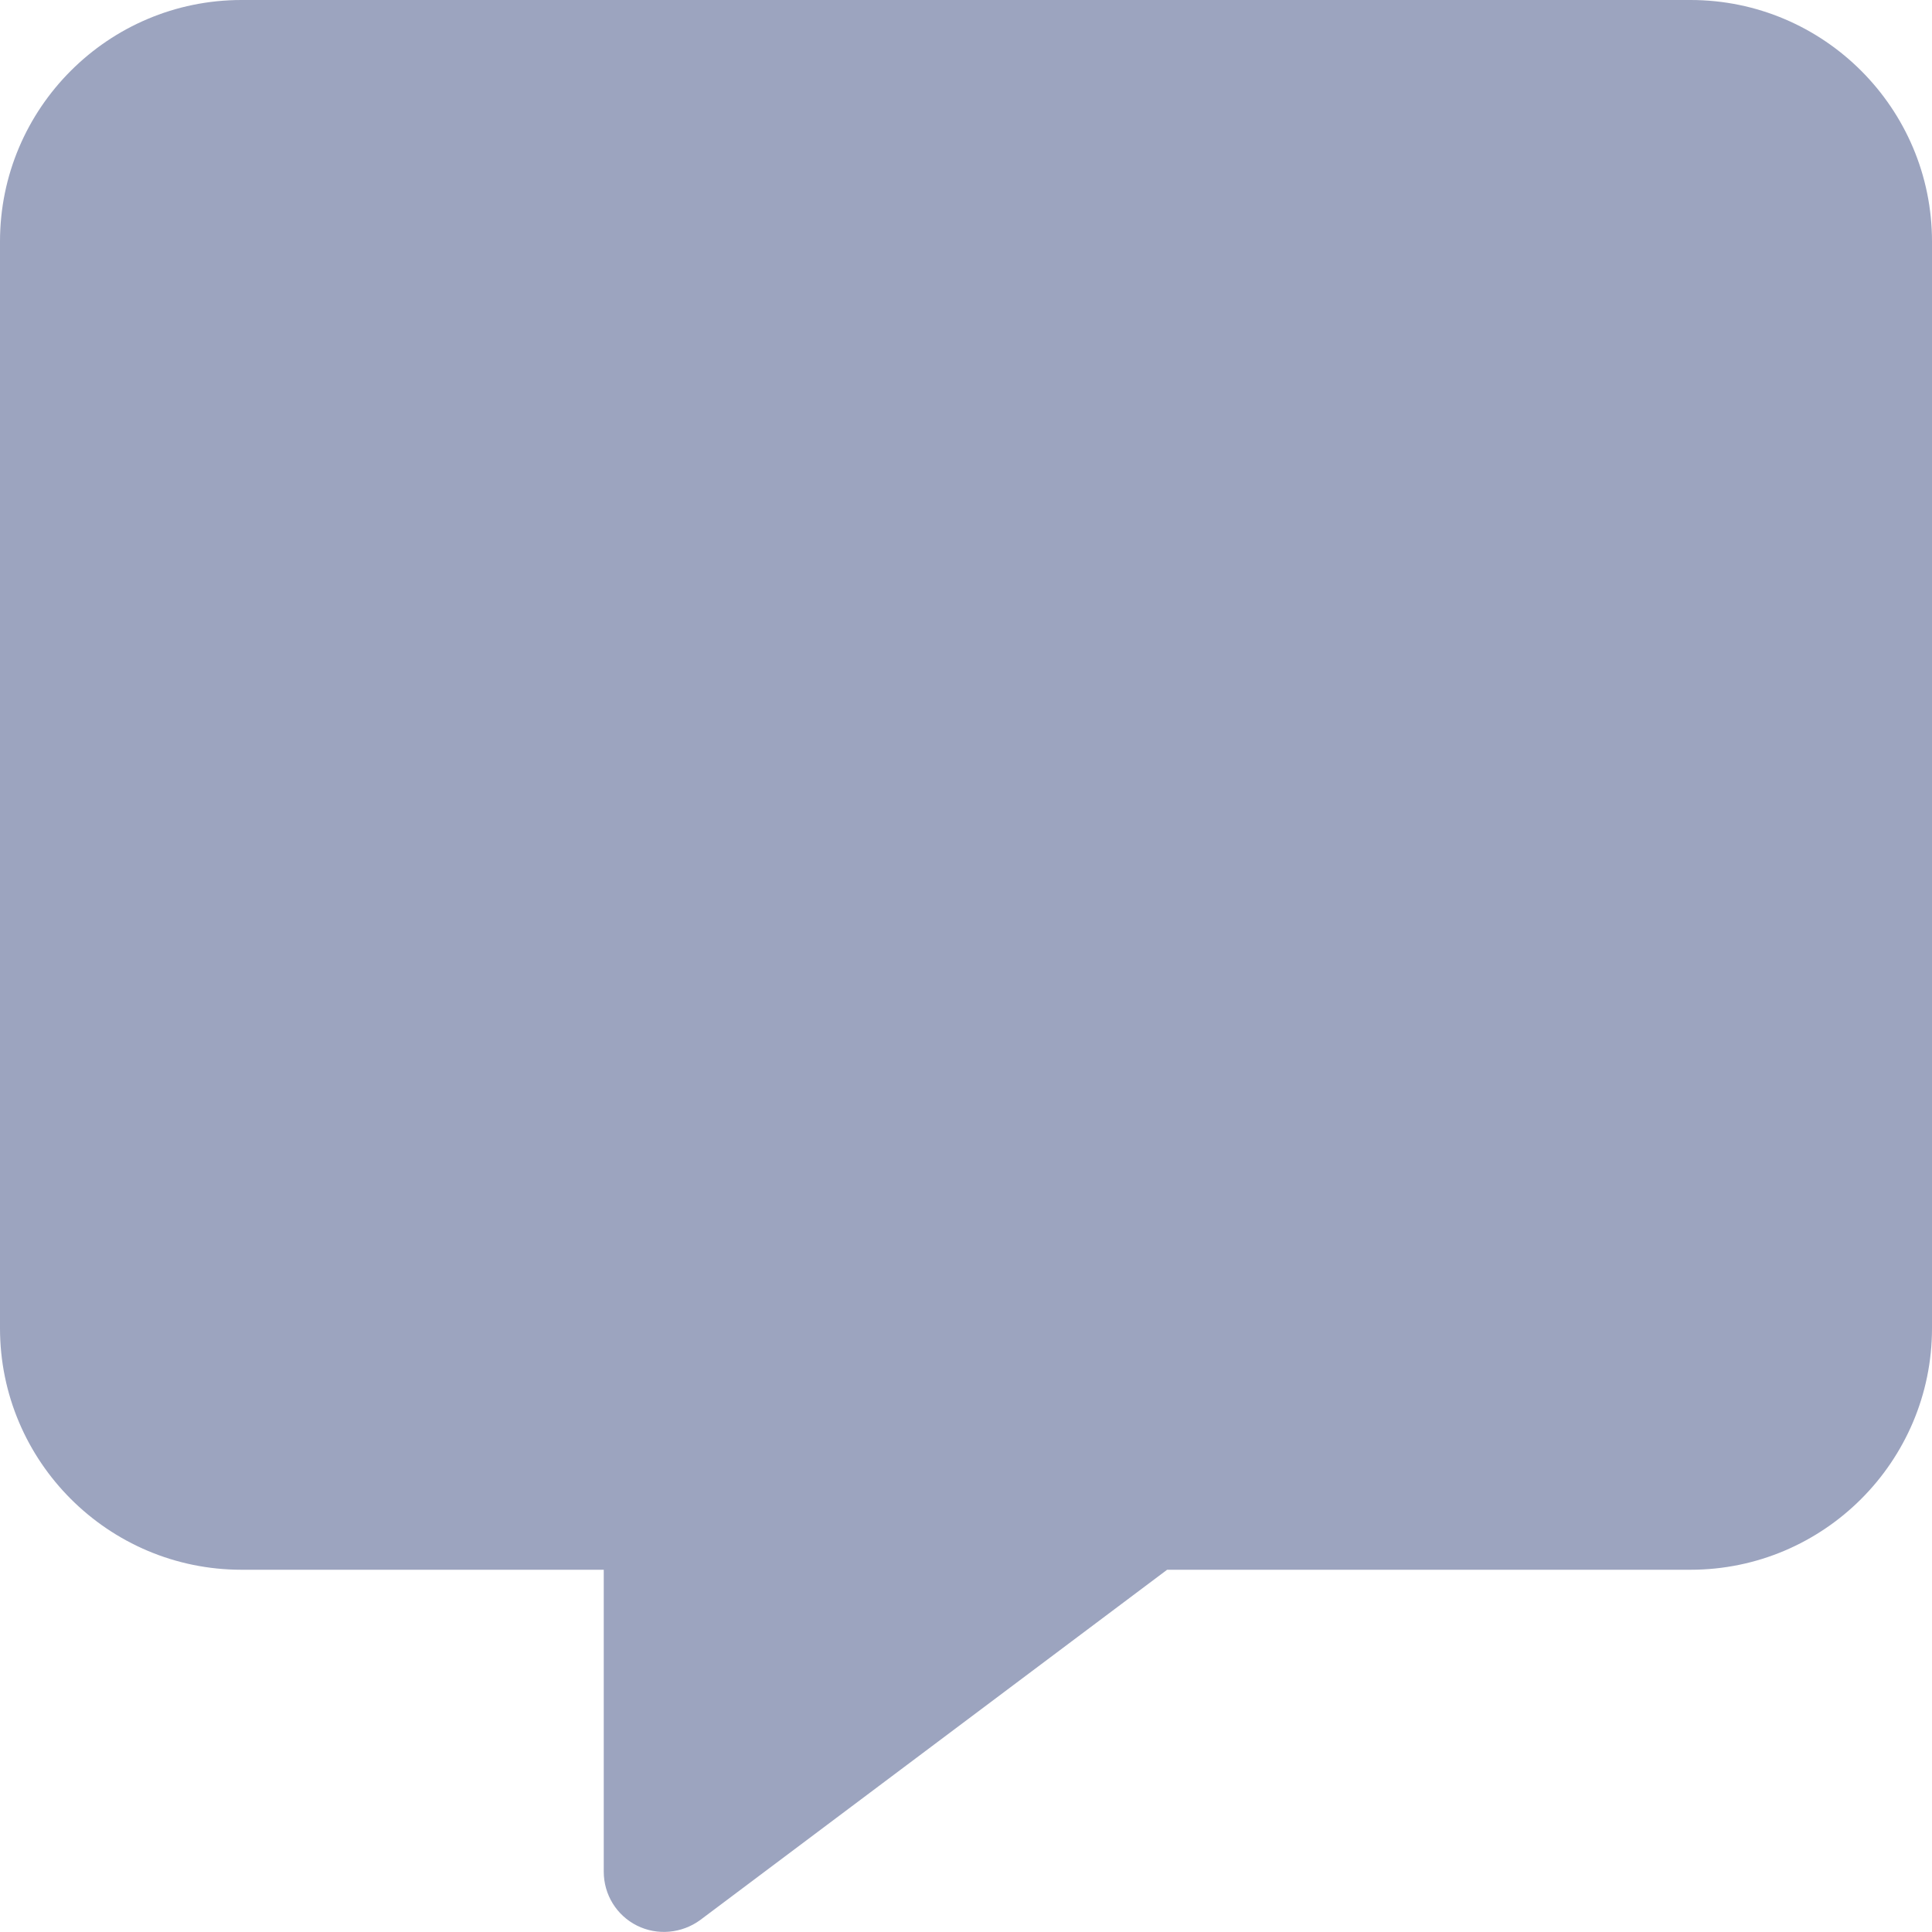 <svg aria-hidden="true" focusable="false" data-prefix="fas" data-icon="message" class="svg-inline--fa fa-message " role="img" xmlns="http://www.w3.org/2000/svg" viewBox="0 0 512 512" fill="rgb(0, 0, 0)" style="color: rgb(156, 164, 191);"><path fill="currentColor" d="M64 0C28.7 0 0 28.7 0 64L0 352c0 35.3 28.7 64 64 64l96 0 0 80c0 6.1 3.4 11.6 8.8 14.3s11.9 2.1 16.8-1.5L309.3 416 448 416c35.3 0 64-28.7 64-64l0-288c0-35.3-28.7-64-64-64L64 0z"></path></svg>